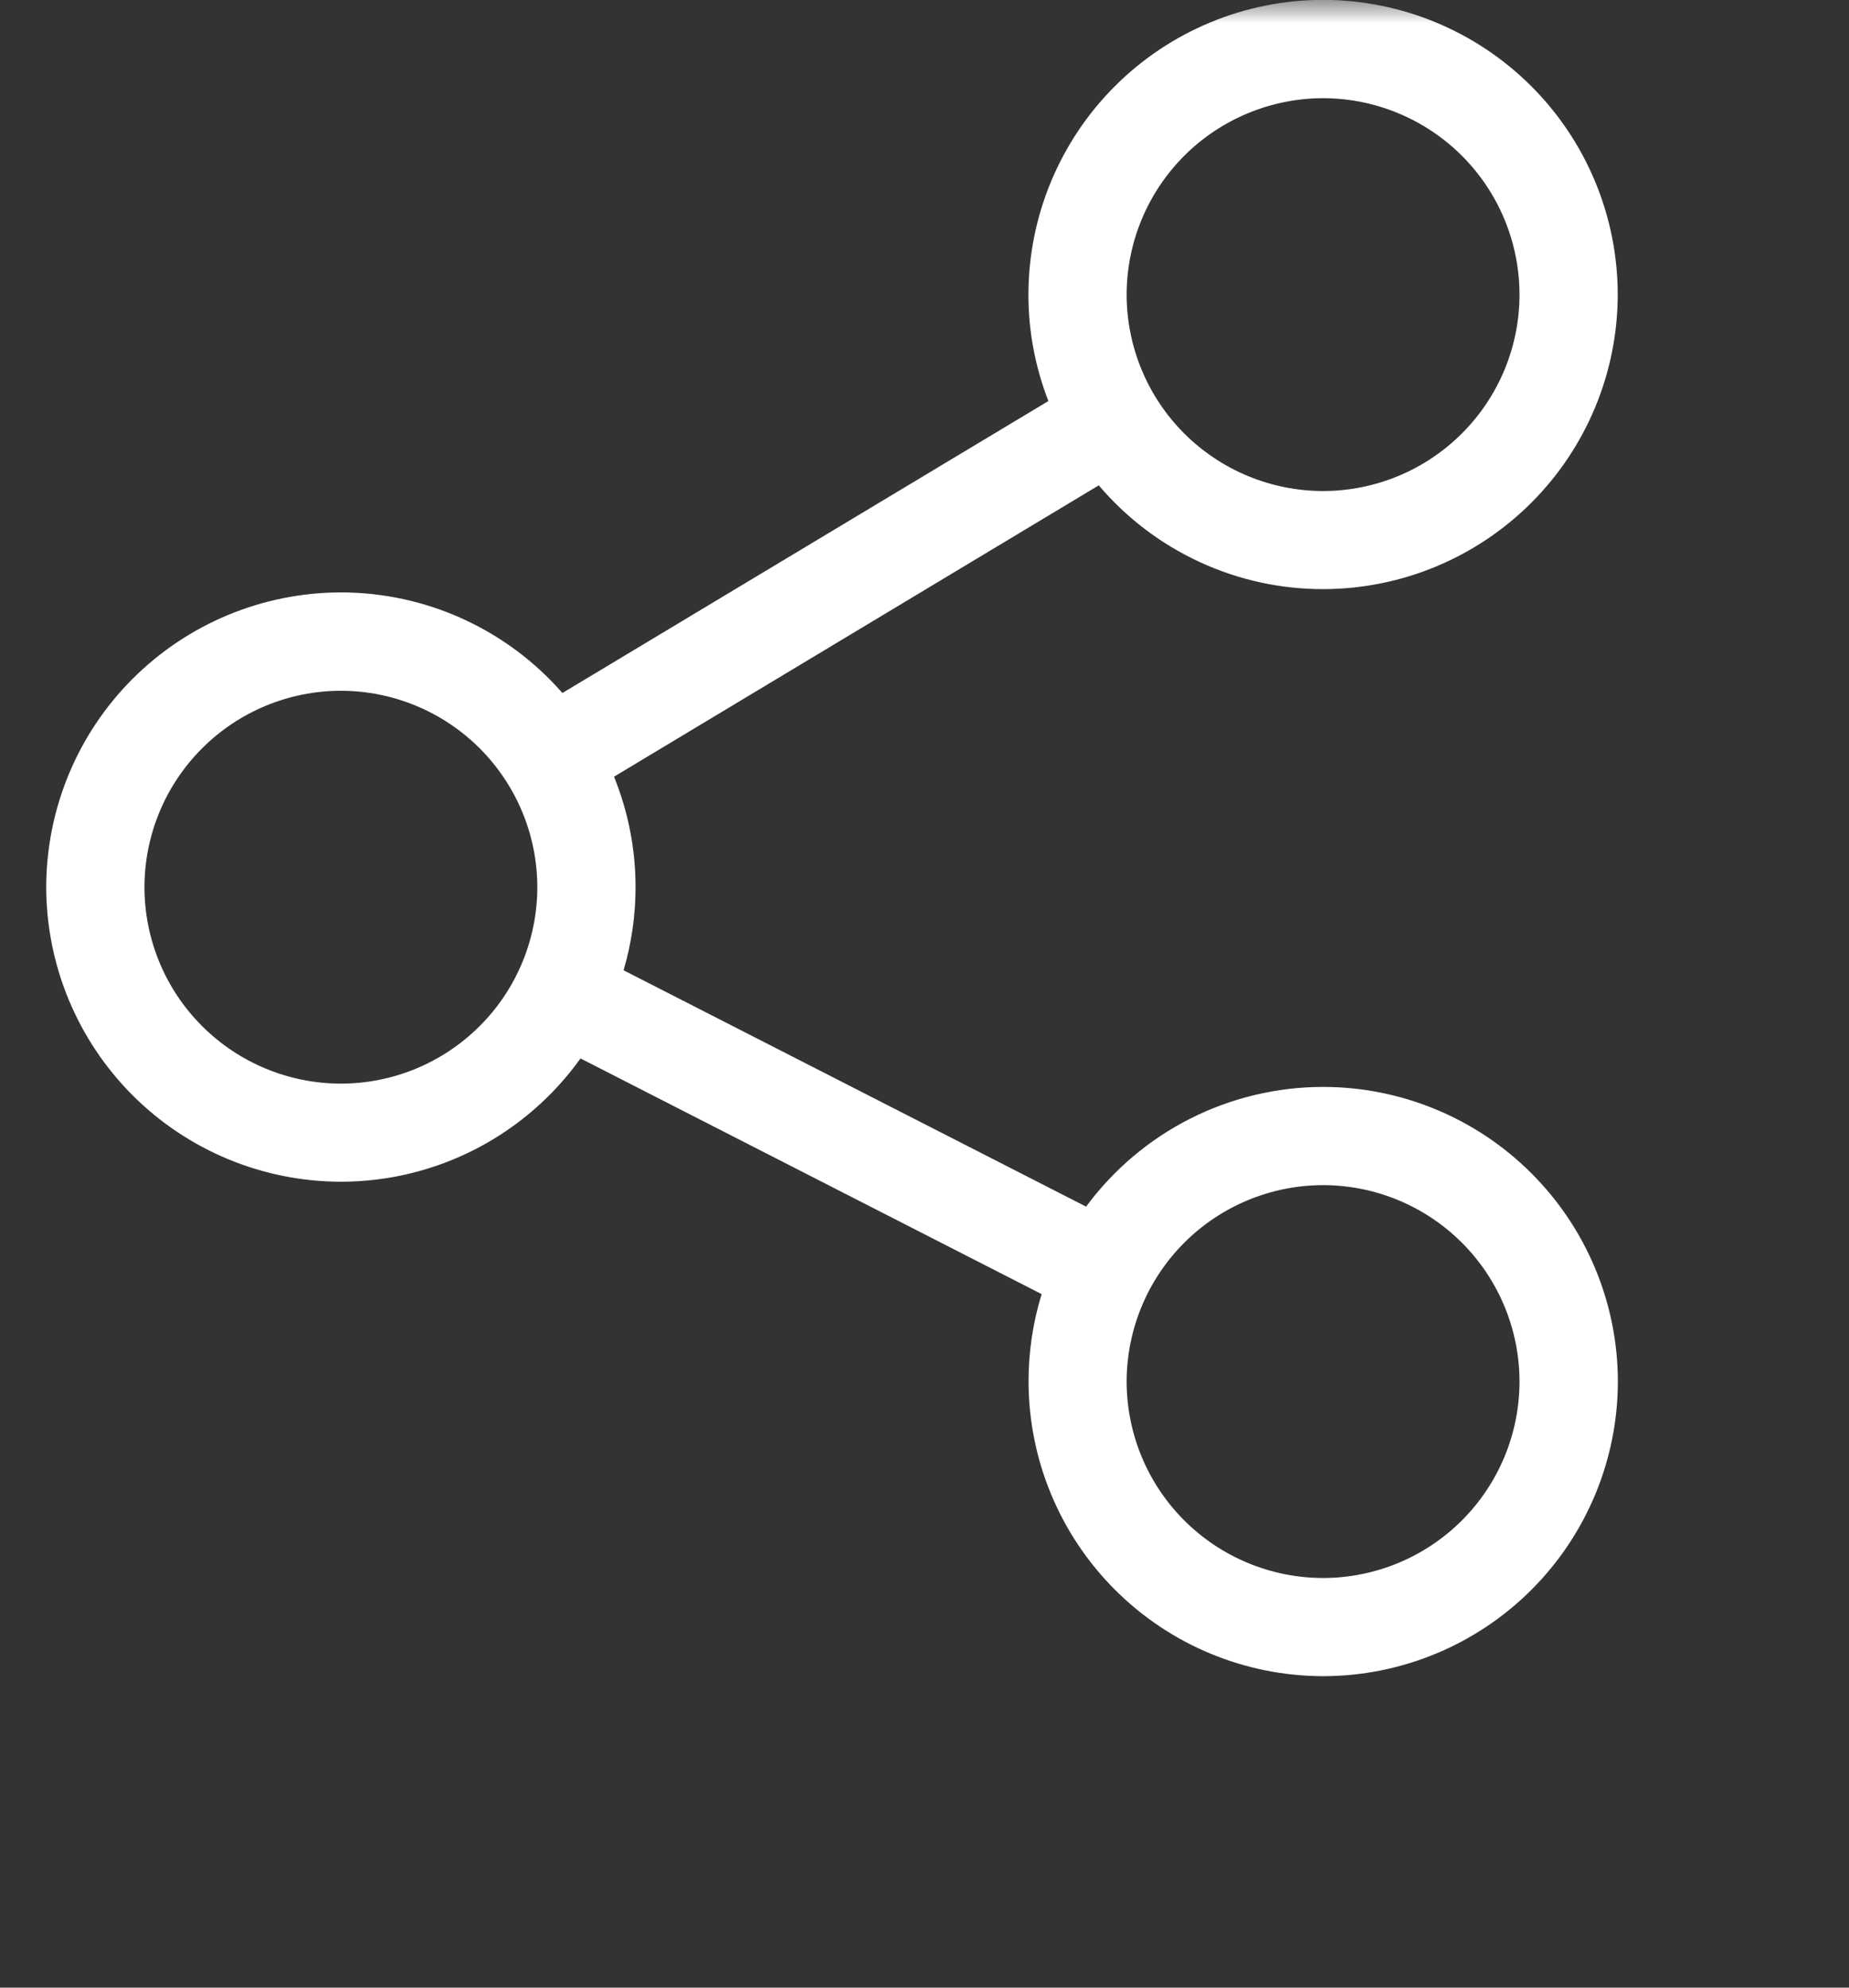 <svg width="40" height="43" viewBox="0 0 40 43" fill="none" xmlns="http://www.w3.org/2000/svg">
<rect x="0" y="0" width="40" height="43" fill="#333333" stroke="none"/>
<g id="63d8a0cf0da91e4a2229312a_Social 1">
<g id="Clip path group">
<mask id="mask0_257_209" style="mask-type:luminance" maskUnits="userSpaceOnUse" x="0" y="0" width="40" height="43">
<g id="clip0_191_176">
<path id="Vector" d="M40 0H0V42.667H40V0Z" fill="white"/>
</g>
</mask>
<g mask="url(#mask0_257_209)">
<g id="Group">
<path id="Vector_2" d="M28.623 23.514C27.625 23.515 26.642 23.749 25.751 24.199C24.861 24.649 24.088 25.302 23.496 26.104L13.49 20.991C13.662 20.407 13.749 19.802 13.749 19.194C13.75 18.374 13.591 17.562 13.283 16.803L23.77 10.5C24.367 11.204 25.111 11.769 25.949 12.157C26.787 12.545 27.699 12.746 28.623 12.745C30.313 12.744 31.933 12.071 33.128 10.876C34.323 9.681 34.995 8.061 34.997 6.371C34.995 4.681 34.323 3.061 33.128 1.866C31.933 0.671 30.313 -0.001 28.623 -0.003C26.933 -0.002 25.312 0.671 24.117 1.866C22.922 3.061 22.25 4.681 22.248 6.371C22.247 7.159 22.394 7.941 22.68 8.676L12.167 14.992C11.569 14.309 10.833 13.761 10.006 13.386C9.179 13.01 8.282 12.816 7.374 12.816C5.684 12.818 4.064 13.49 2.869 14.685C1.674 15.88 1.002 17.501 1 19.191C1.002 20.881 1.674 22.501 2.869 23.696C4.064 24.891 5.684 25.563 7.374 25.565C8.388 25.565 9.387 25.323 10.289 24.859C11.19 24.395 11.968 23.723 12.558 22.898L22.534 27.997C22.345 28.61 22.25 29.247 22.251 29.887C22.253 31.577 22.925 33.197 24.12 34.392C25.315 35.588 26.936 36.26 28.625 36.262C30.316 36.26 31.936 35.588 33.131 34.392C34.326 33.197 34.998 31.577 35 29.887C34.998 28.197 34.325 26.577 33.129 25.382C31.934 24.187 30.313 23.515 28.623 23.514ZM28.623 2.124C29.749 2.126 30.829 2.574 31.626 3.37C32.423 4.167 32.871 5.247 32.872 6.374C32.871 7.501 32.423 8.581 31.626 9.377C30.829 10.174 29.749 10.622 28.623 10.623C27.496 10.622 26.416 10.174 25.619 9.378C24.822 8.581 24.374 7.501 24.373 6.374C24.374 5.247 24.823 4.167 25.619 3.37C26.416 2.574 27.496 2.126 28.623 2.124ZM7.374 23.443C6.248 23.442 5.167 22.994 4.371 22.197C3.574 21.401 3.126 20.32 3.125 19.194C3.126 18.067 3.574 16.987 4.371 16.19C5.168 15.393 6.248 14.945 7.374 14.944C8.501 14.945 9.581 15.393 10.378 16.19C11.175 16.987 11.623 18.067 11.624 19.194C11.623 20.32 11.175 21.401 10.378 22.197C9.581 22.994 8.501 23.442 7.374 23.443ZM28.623 34.138C27.496 34.137 26.416 33.689 25.619 32.892C24.822 32.096 24.374 31.015 24.373 29.889C24.374 28.762 24.823 27.682 25.619 26.885C26.416 26.088 27.496 25.64 28.623 25.639C29.749 25.64 30.829 26.088 31.626 26.885C32.423 27.682 32.871 28.762 32.872 29.889C32.871 31.015 32.423 32.095 31.626 32.892C30.829 33.689 29.749 34.137 28.623 34.138Z" fill="white"/>
</g>
</g>
</g>
</g>
</svg>
